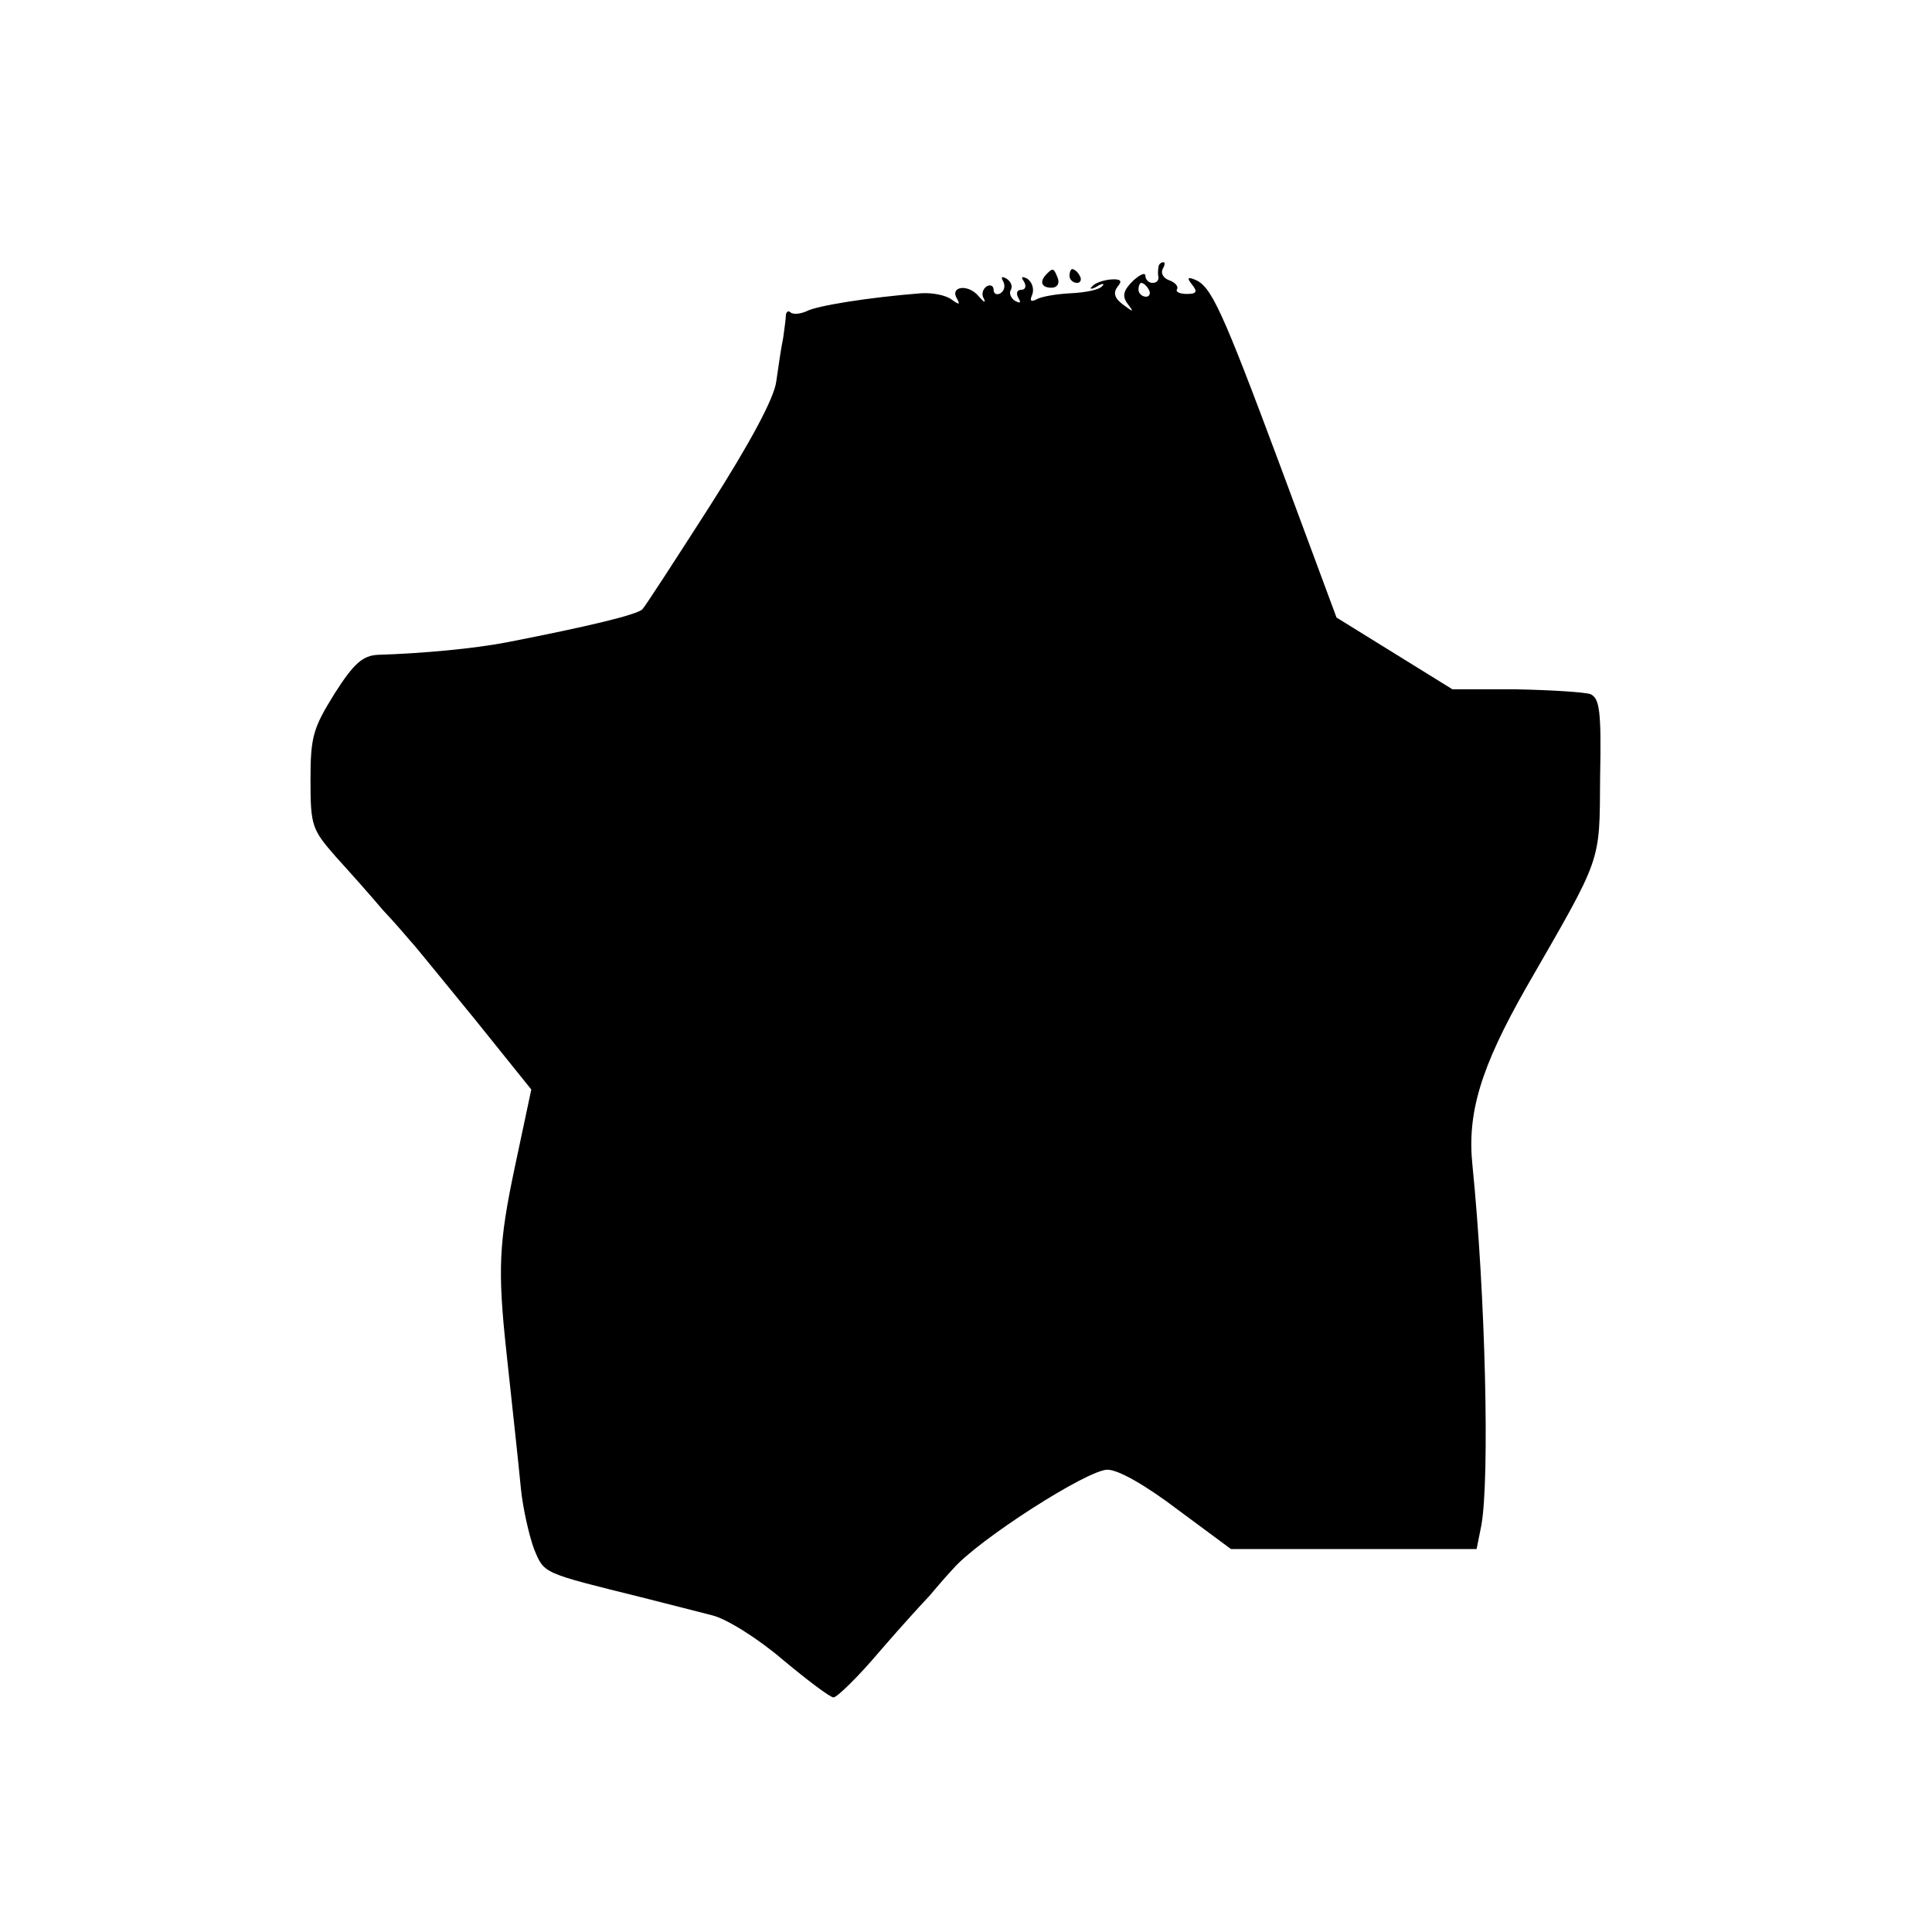 <svg version="1" xmlns="http://www.w3.org/2000/svg" width="373.333" height="373.333" viewBox="0 0 280 280"><path d="M167.9 38.7c-.1.5-.1 1.1 0 1.5 0 .5-.3.8-.9.8-.5 0-1-.5-1-1 0-.6-.8-.2-1.8.7-1.4 1.4-1.6 2.2-.8 3.3 1 1.3.9 1.3-.7.1-1.2-.9-1.4-1.7-.7-2.6.7-.8.4-1.1-1-1-1.1.1-2.3.5-2.7 1-.5.4-.1.5.7 0 .8-.5 1.2-.4.7 0-.4.5-2.4.9-4.5 1-2.1.1-4.4.5-5 .9-.8.4-1 .2-.6-.7.3-.8 0-1.8-.7-2.3-.8-.4-1-.3-.5.4.4.7.2 1.2-.4 1.2-.6 0-.8.5-.4 1.2s.3.8-.5.4c-.6-.4-.9-1.1-.6-1.6.3-.5 0-1.2-.6-1.6-.7-.4-.9-.3-.5.4.3.6.2 1.3-.4 1.7-.5.3-1 .1-1-.5s-.5-.8-1-.5c-.6.4-.8 1.2-.4 1.8.3.7 0 .5-.8-.4-1.5-1.8-4.2-1.4-3.1.4.5.9.3.9-.8.1-.8-.6-2.7-1-4.4-.9-7.6.6-15.1 1.8-16.6 2.6-.9.4-1.9.5-2.3.2-.3-.3-.6-.2-.7.3 0 .5-.2 2-.4 3.4-.3 1.4-.7 4.2-1 6.3-.3 2.4-3.8 8.9-9.6 18-5 7.8-9.4 14.6-9.8 15-.8.8-7.9 2.5-19.7 4.8-4.7.9-12.1 1.6-18.6 1.8-2.2.1-3.5 1.2-6.3 5.6-3.1 5-3.5 6.2-3.5 12.5 0 6.7.2 7.2 3.7 11.2 2.1 2.3 5.2 5.8 6.8 7.7 1.7 1.8 3.5 3.9 4 4.5.6.6 4.7 5.7 9.3 11.3l8.2 10.2-2.4 11.3c-2.3 10.9-2.5 14.8-1.2 26.8 1.3 12.1 1.6 14.7 2.1 19.8.3 2.9 1.2 6.8 1.9 8.7 1.5 3.6 1.1 3.4 15.6 7 3.6.9 8.2 2.1 10.2 2.6 2.1.5 6.7 3.4 10.2 6.4 3.6 3 6.9 5.5 7.4 5.5s3.6-3 6.8-6.8c3.2-3.7 6.4-7.2 7-7.8.6-.7 2.1-2.5 3.5-4 3.6-4.2 19.5-14.4 22.4-14.4 1.6 0 5.6 2.3 10.2 5.8l7.7 5.7H214l.7-3.5c1.2-6.8.6-33.2-1.3-52.1-.8-7.6 1.2-14.2 7.8-25.8 11.1-19.3 10.6-17.8 10.7-30.5.2-9.7-.1-11.4-1.4-12-.9-.3-5.8-.6-10.8-.7h-9.2l-8.4-5.2-8.4-5.2-8.2-22.1c-8.5-22.8-10-26-12.4-26.9-1-.4-1.1-.2-.3.8s.6 1.3-.8 1.3c-1 0-1.7-.3-1.4-.7.2-.4-.3-1-1.2-1.3-.8-.3-1.2-1-.9-1.6.3-.5.4-1 .1-1-.3 0-.7.3-.7.7zm-1.4 3.3c.3.5.1 1-.4 1-.6 0-1.1-.5-1.1-1 0-.6.2-1 .4-1 .3 0 .8.4 1.1 1z"/><path d="M151.7 39.7c-1.1 1.1-.8 2 .7 2 .8 0 1.2-.6.9-1.4-.6-1.5-.7-1.5-1.6-.6zM155 40c0 .5.5 1 1.1 1 .5 0 .7-.5.4-1-.3-.6-.8-1-1.1-1-.2 0-.4.4-.4 1z"/></svg>